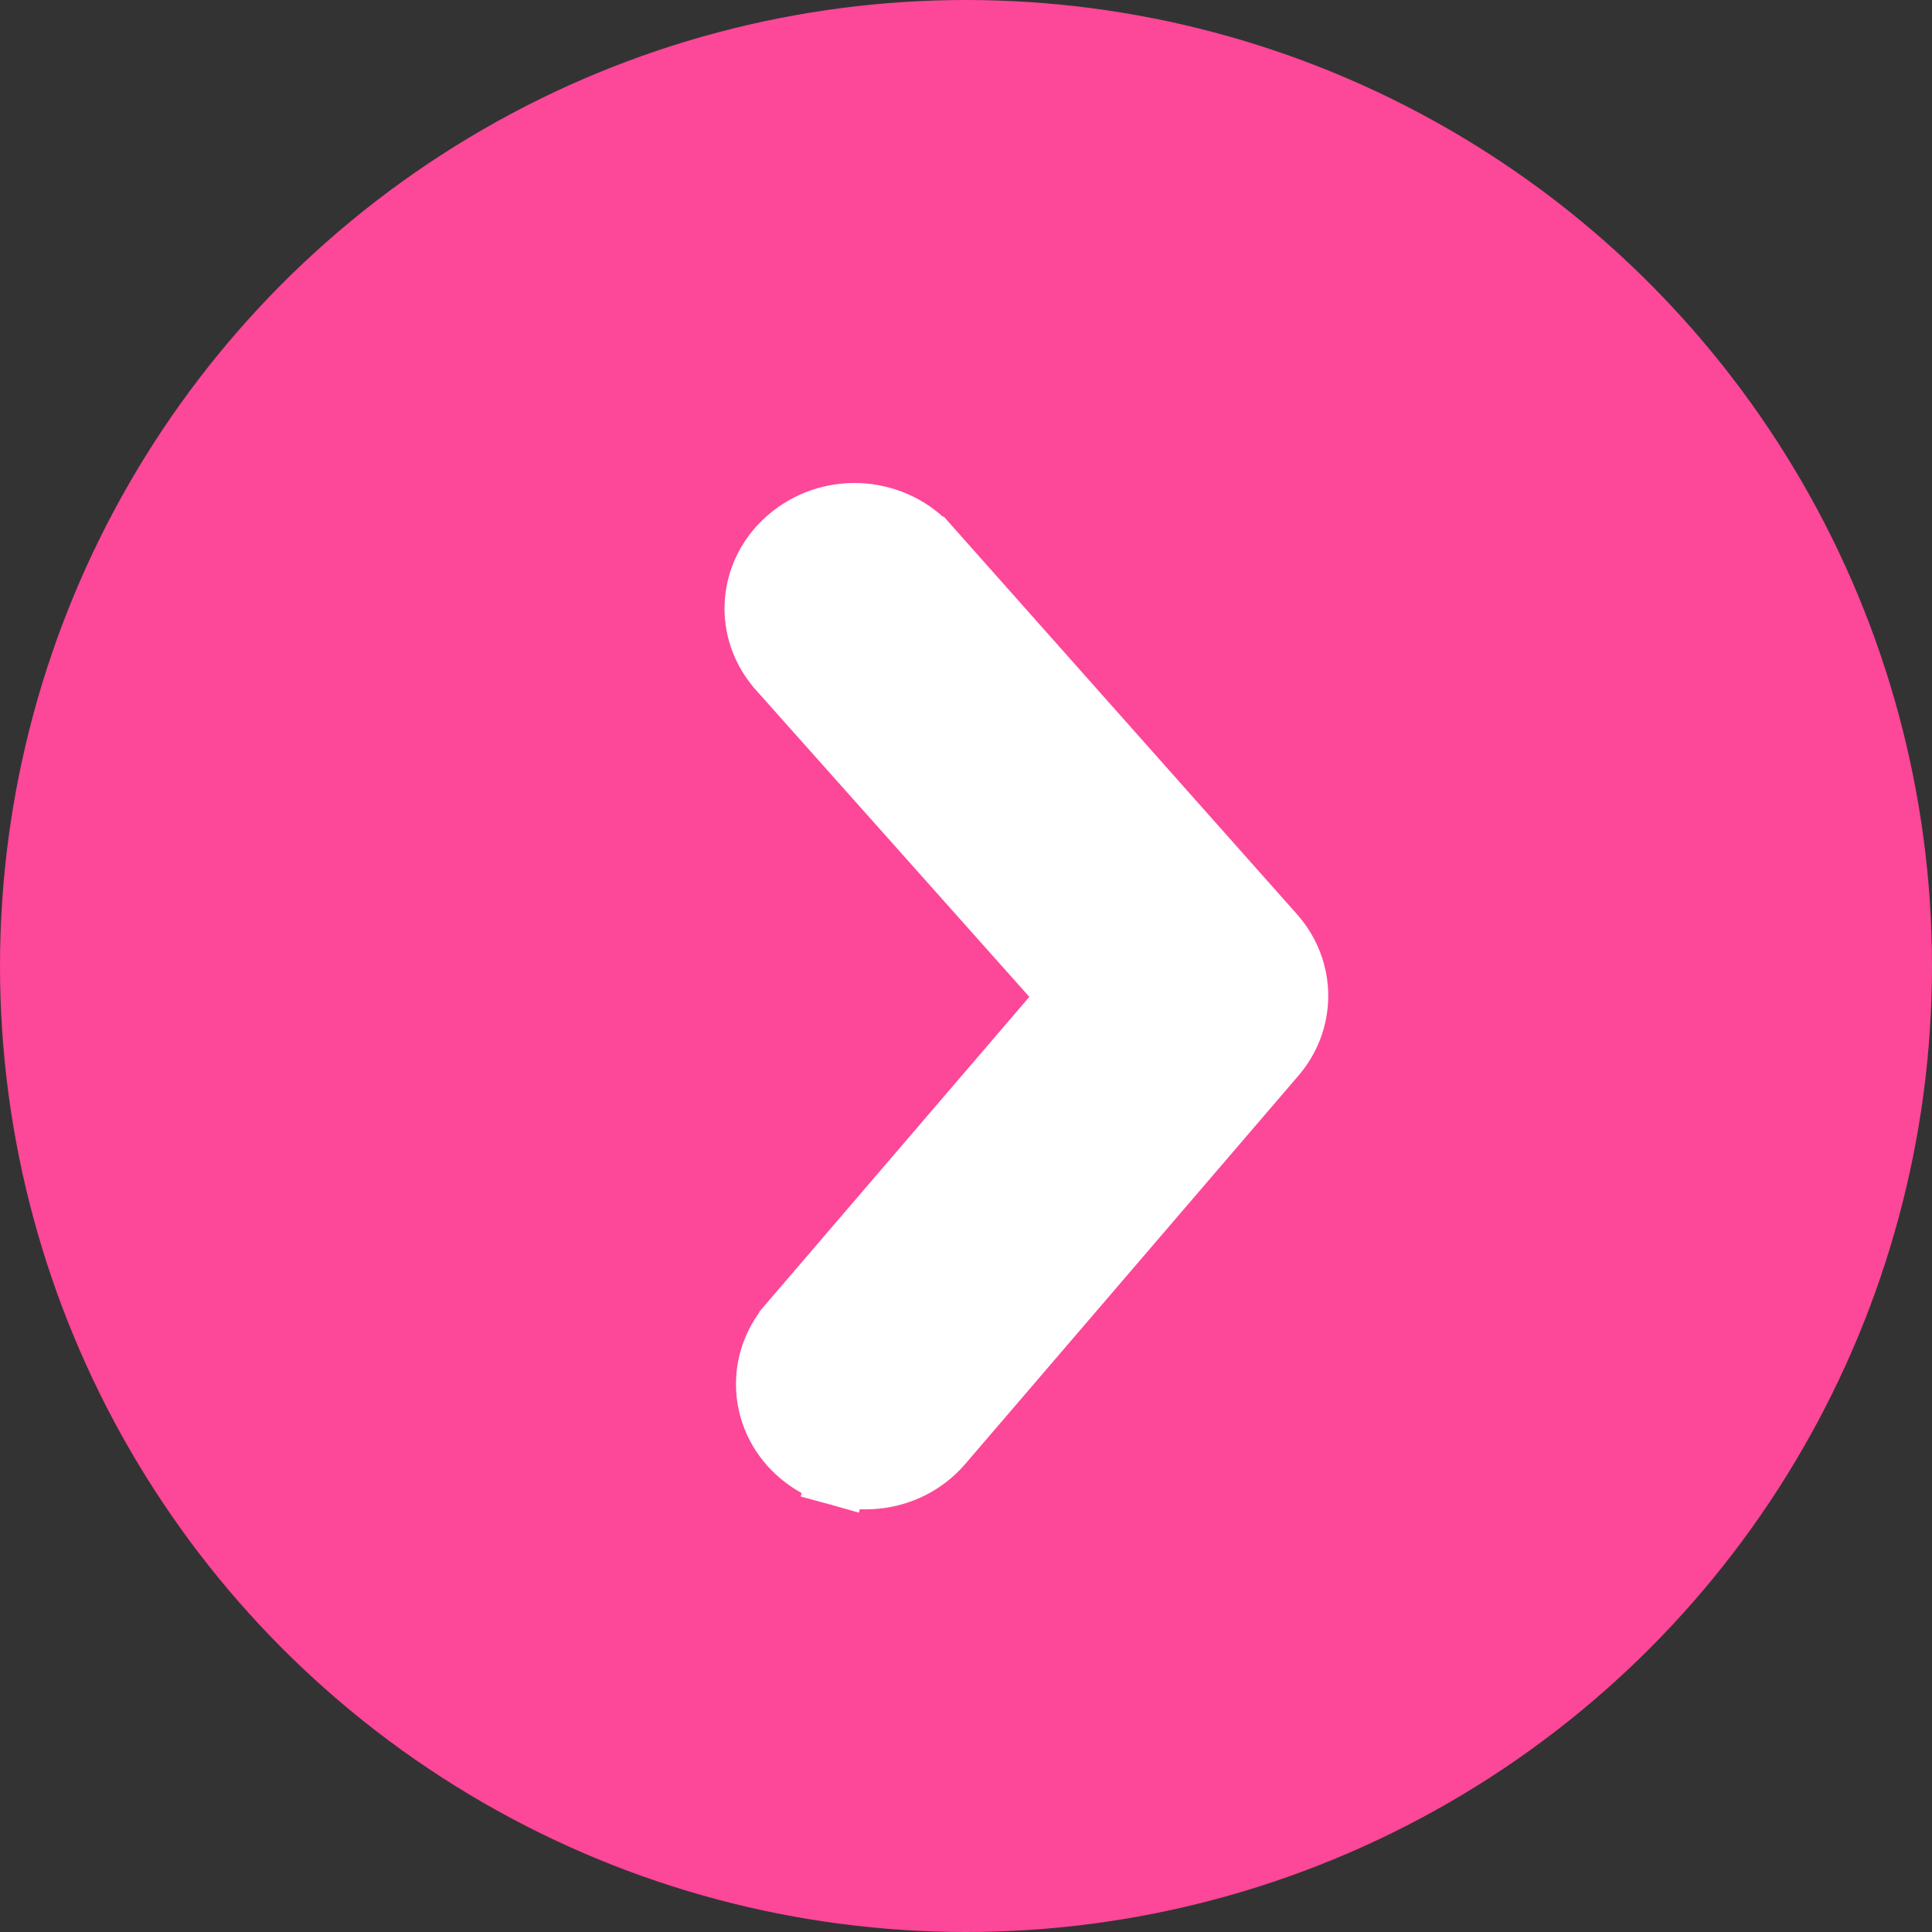 <svg width="32" height="32" viewBox="0 0 32 32" fill="none" xmlns="http://www.w3.org/2000/svg">
<rect x="0" y="0" width="32" height="32" fill="#333333" stroke="none"/>
<circle cx="16" cy="16" r="16" transform="matrix(-1 0 0 1 32 0)" fill="#FD4798"/>
<path d="M12.5 10.072L12.5 10.069C12.502 9.832 12.559 9.599 12.668 9.388C12.775 9.178 12.929 8.996 13.117 8.852C13.283 8.723 13.472 8.627 13.674 8.568C13.877 8.509 14.09 8.488 14.301 8.506C14.512 8.525 14.718 8.582 14.907 8.675C15.097 8.769 15.267 8.898 15.406 9.056C15.406 9.056 15.407 9.056 15.407 9.056L21.114 15.481L21.114 15.481L21.116 15.484C21.362 15.764 21.5 16.121 21.5 16.494C21.5 16.866 21.363 17.221 21.118 17.501L15.606 23.925C15.606 23.925 15.606 23.925 15.606 23.925C15.606 23.925 15.606 23.925 15.606 23.925C15.468 24.086 15.3 24.217 15.112 24.314C14.923 24.41 14.718 24.471 14.507 24.491C14.296 24.513 14.082 24.494 13.878 24.438L14.012 23.956L13.878 24.438C13.674 24.381 13.483 24.287 13.315 24.159C13.146 24.032 13.004 23.873 12.898 23.691C12.791 23.508 12.723 23.305 12.699 23.095C12.676 22.885 12.696 22.672 12.76 22.471C12.824 22.269 12.928 22.084 13.066 21.924C13.067 21.924 13.067 21.923 13.067 21.923L17.713 16.505L12.889 11.091L12.888 11.089C12.639 10.808 12.499 10.448 12.5 10.072Z" fill="white" stroke="white"/>
</svg>
